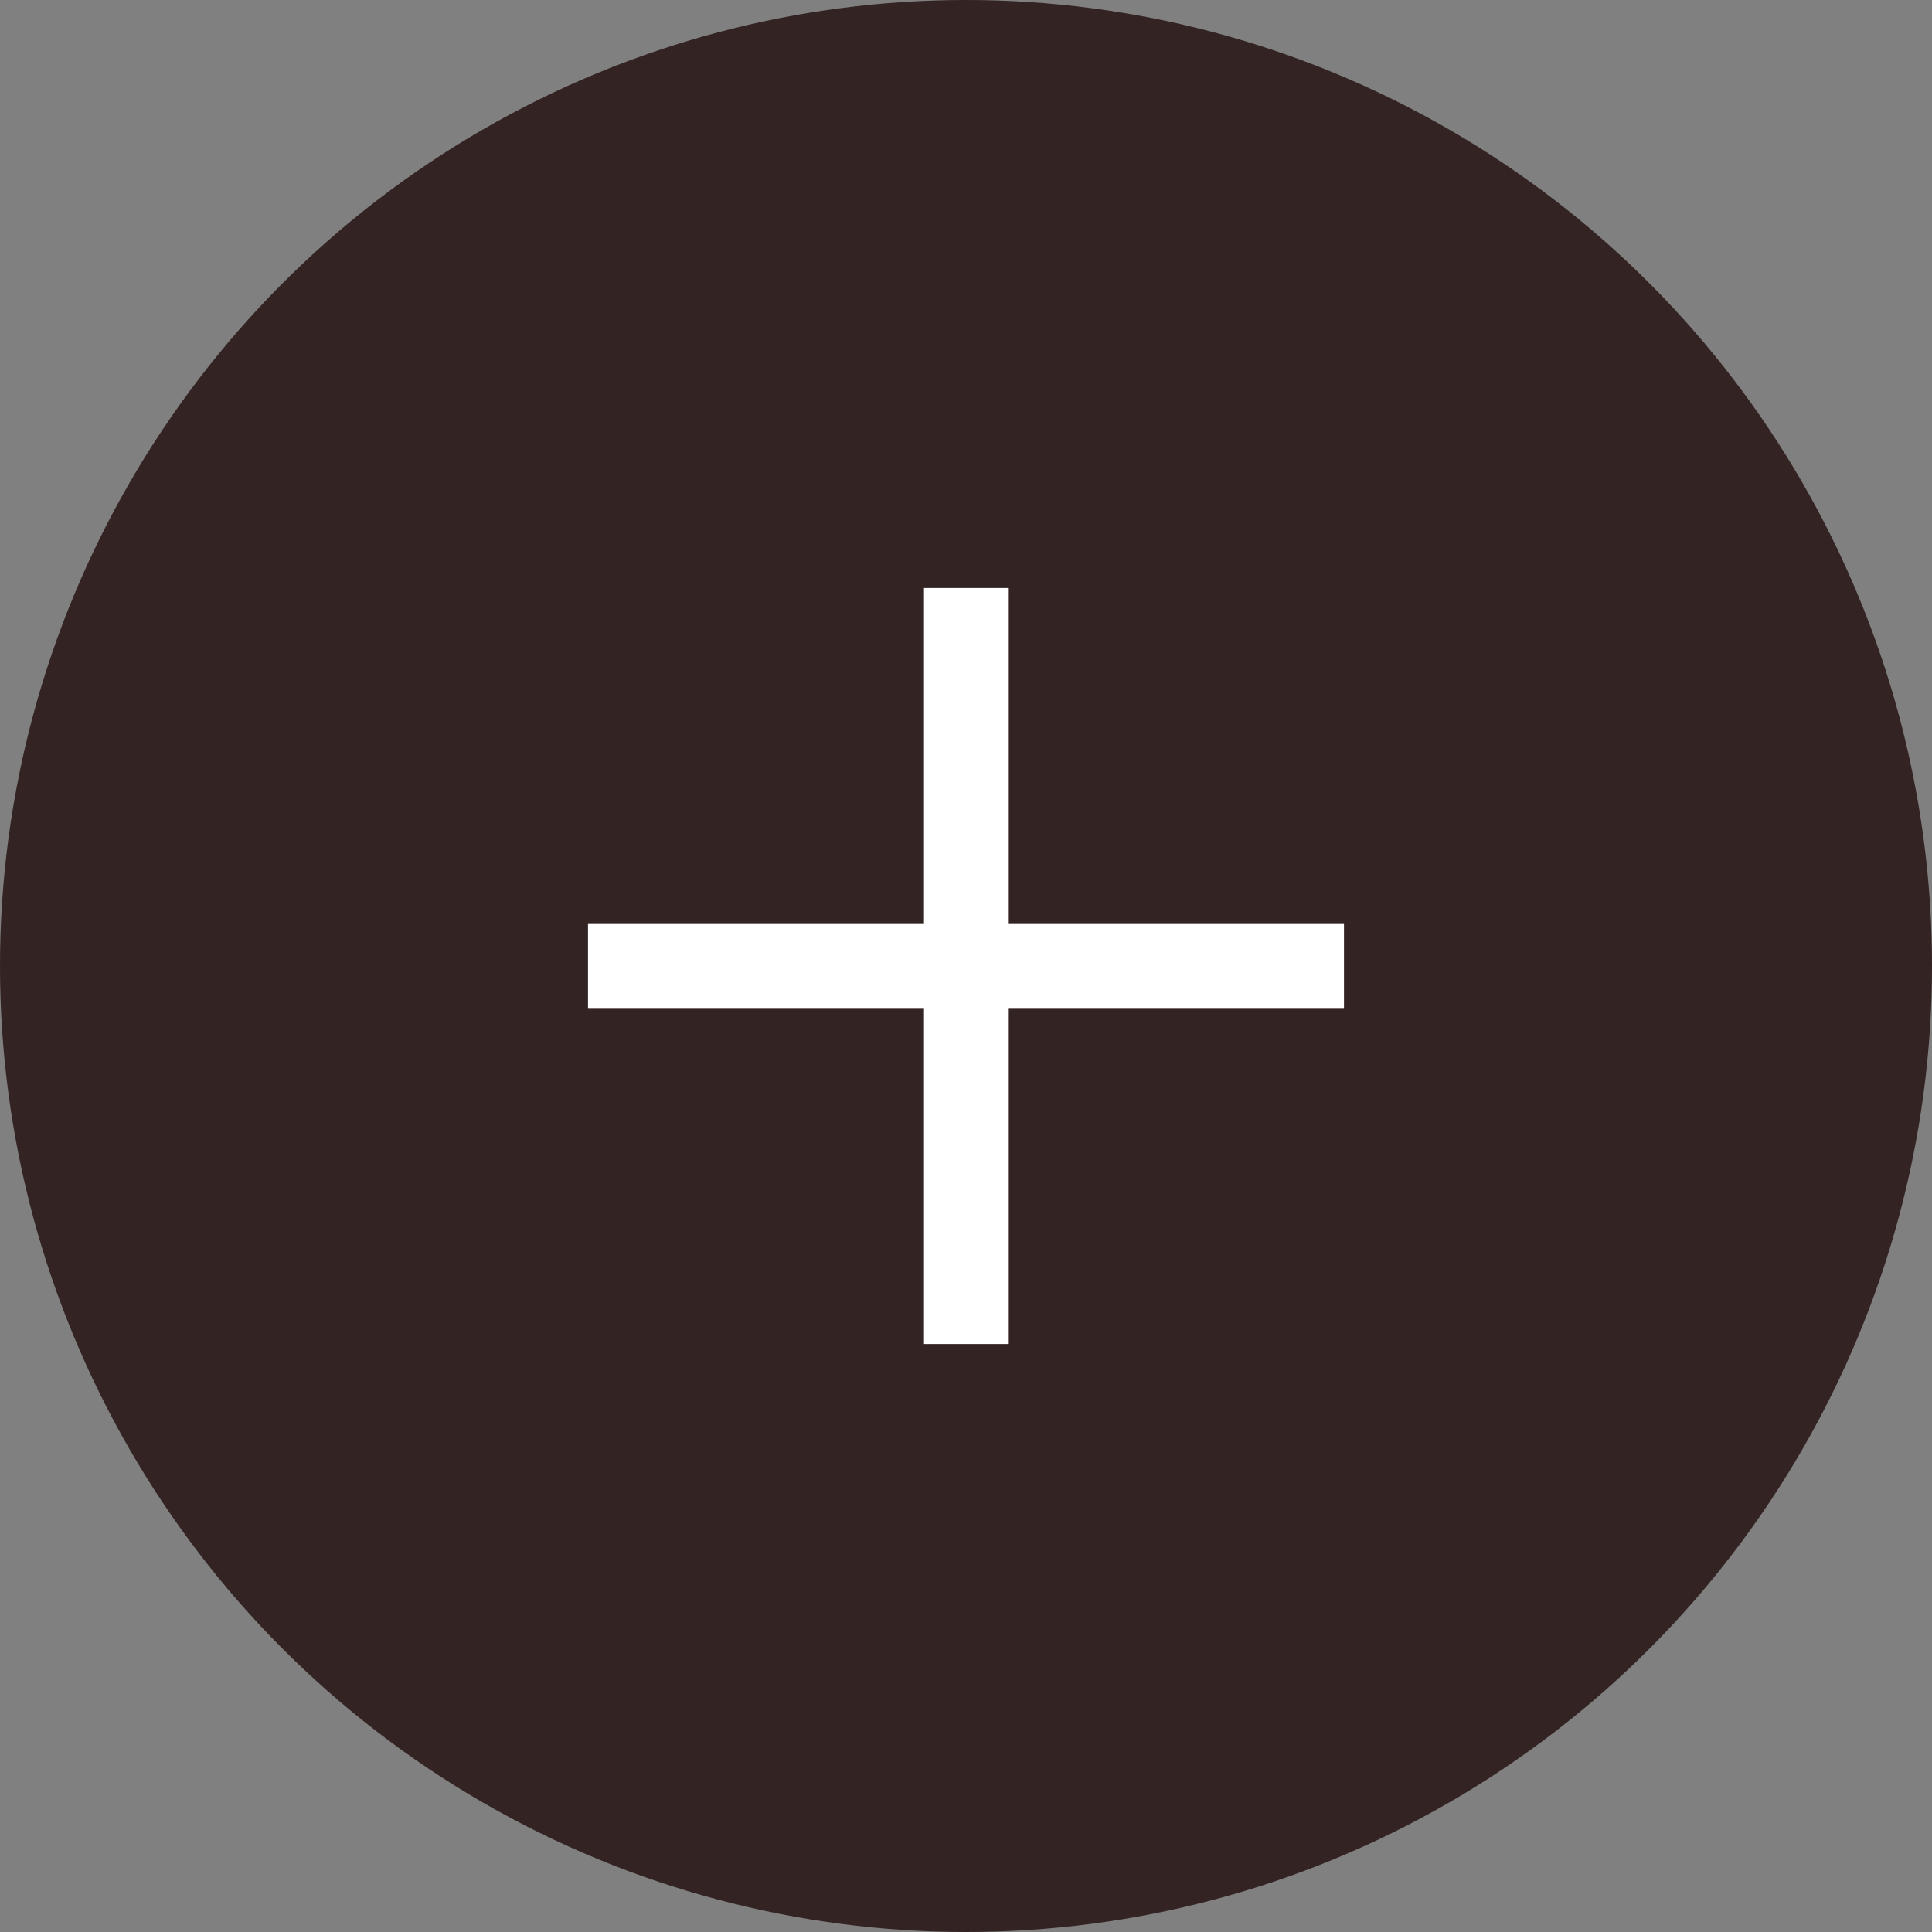 <svg xmlns="http://www.w3.org/2000/svg" width="23" height="23" viewBox="0 0 23 23">
  <rect x="0" y="0" width="23" height="23" fill="#808080" stroke="none"/>
  <g id="Gruppe_367" data-name="Gruppe 367" transform="translate(-1504.5 -991)">
    <circle id="Ellipse_15" data-name="Ellipse 15" cx="11.5" cy="11.5" r="11.5" transform="translate(1504.5 991)" fill="#332322"/>
    <path id="Pfad_404" data-name="Pfad 404" d="M0,0H9" transform="translate(1511.5 1002.5)" fill="none" stroke="#fff" stroke-width="1"/>
    <path id="Pfad_405" data-name="Pfad 405" d="M0,0H9" transform="translate(1516 998) rotate(90)" fill="none" stroke="#fff" stroke-width="1"/>
  </g>
</svg>
